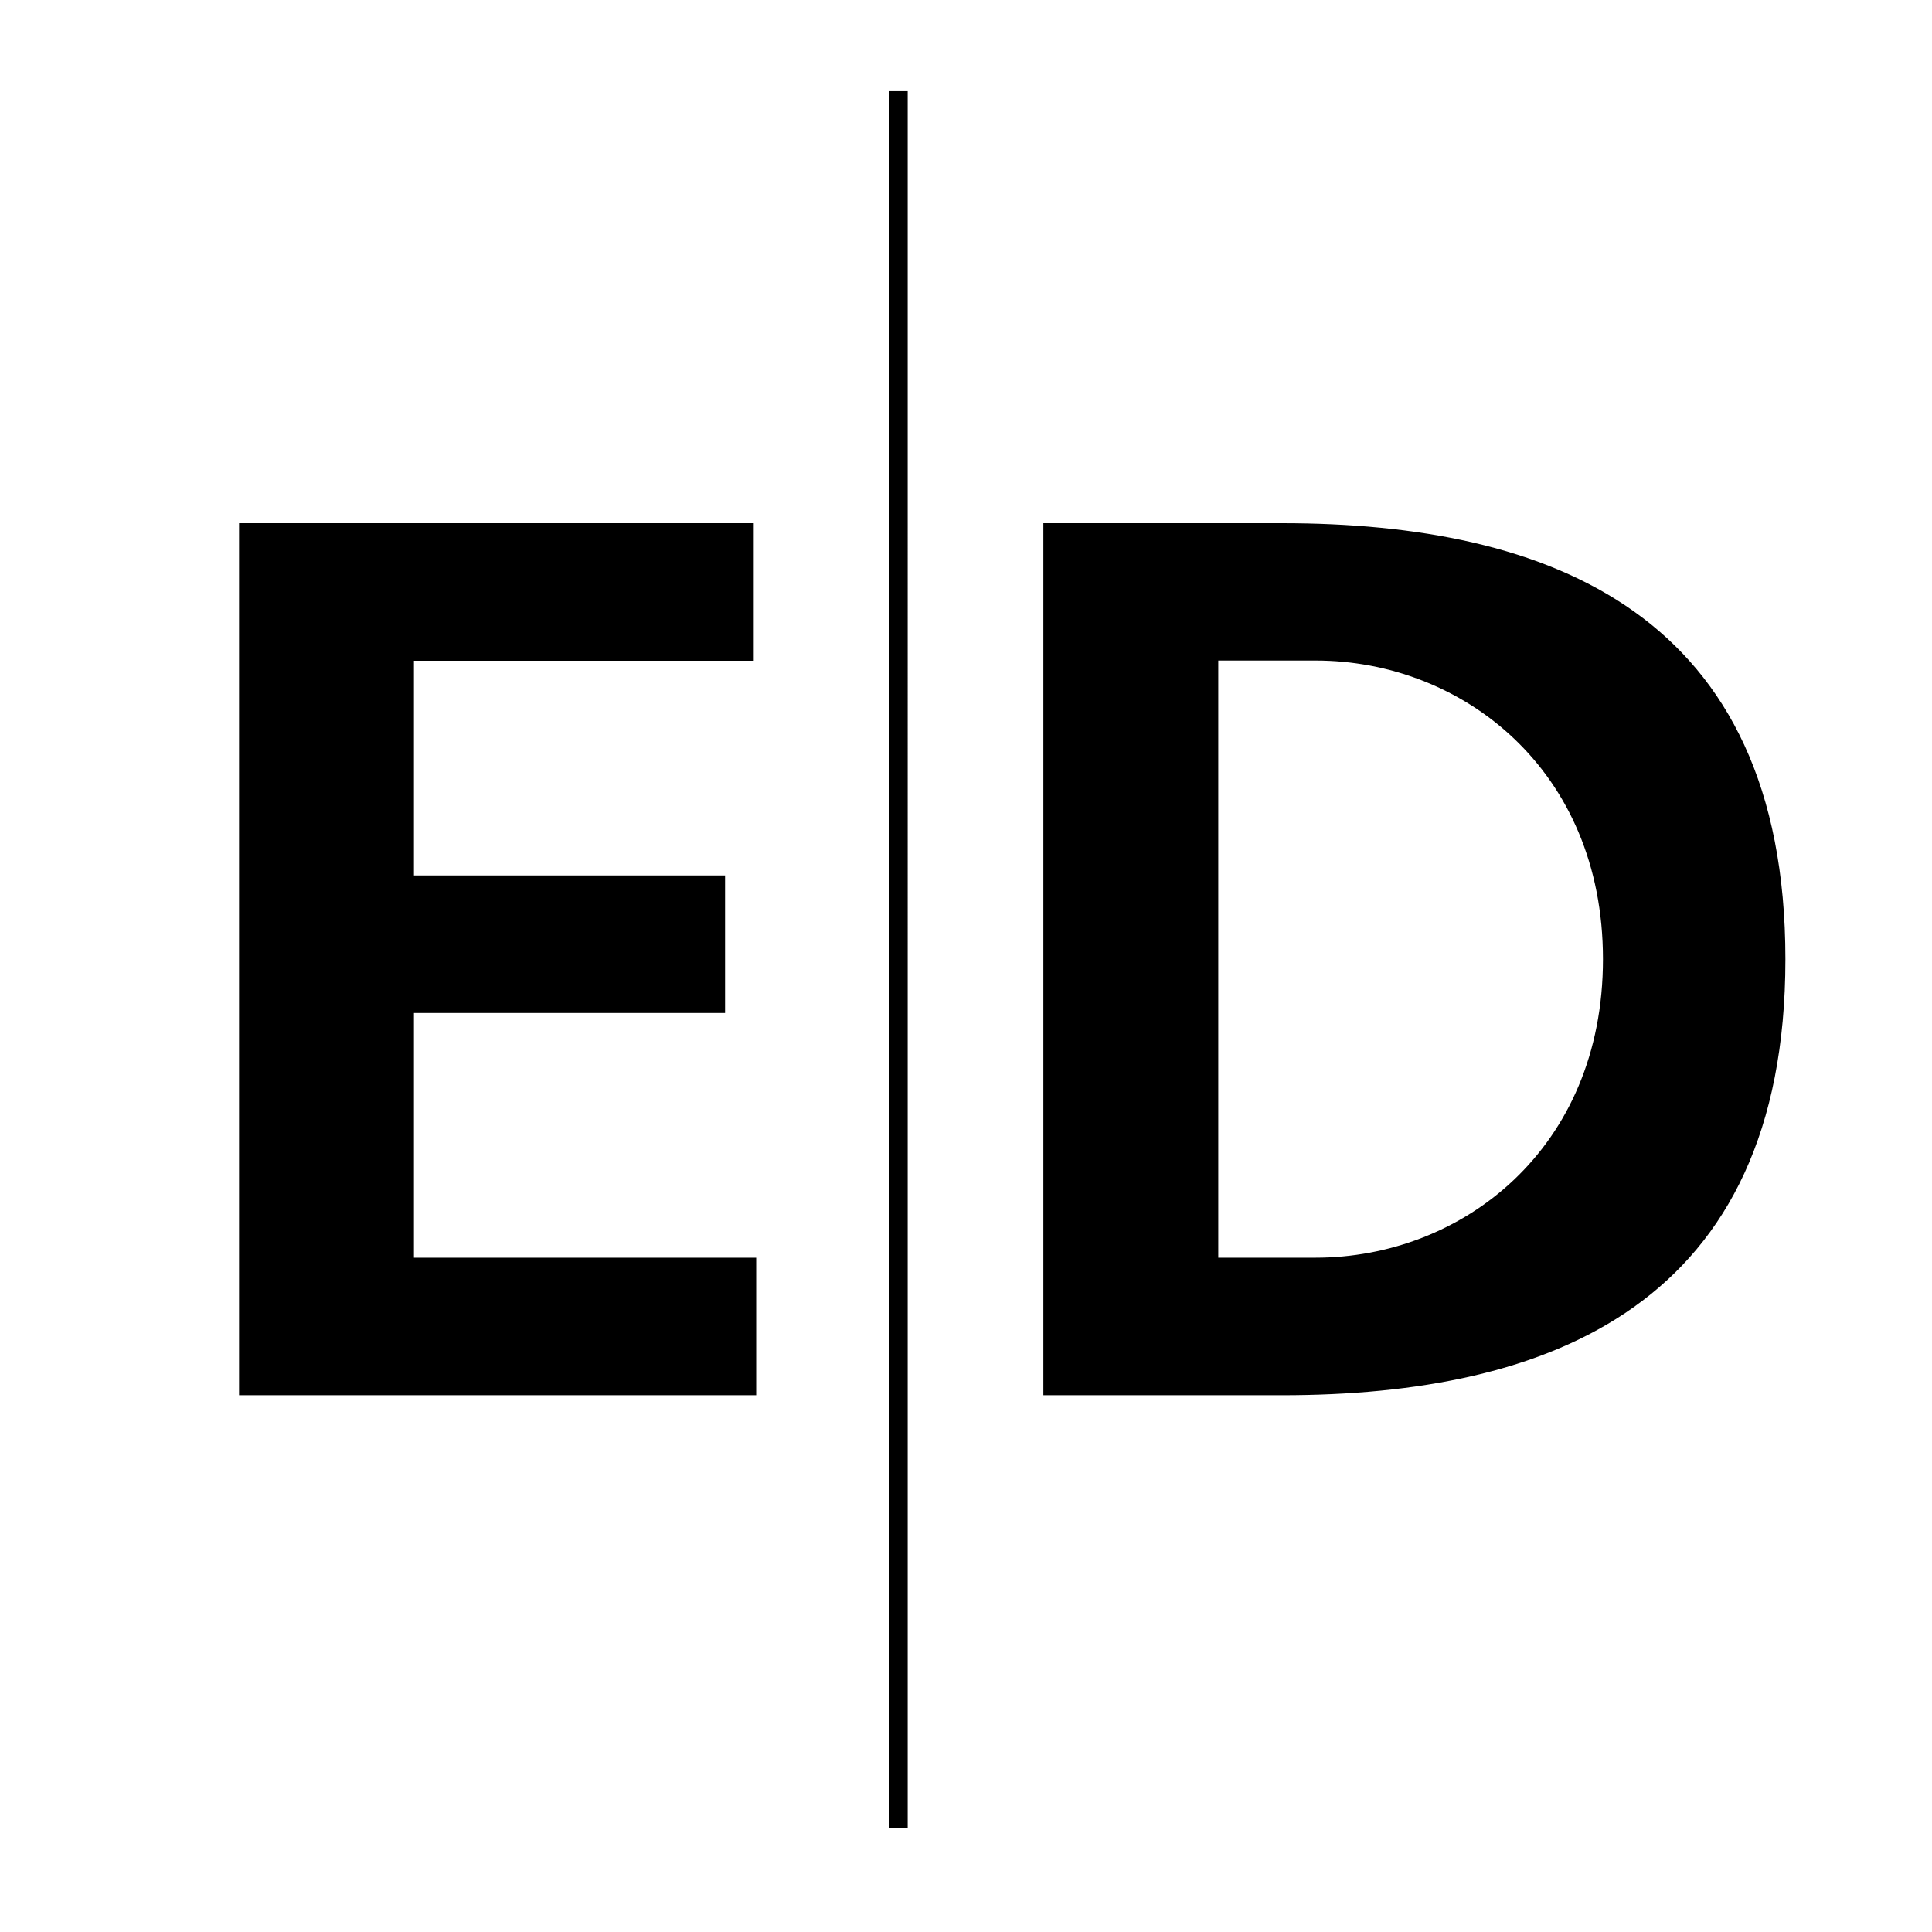 <svg xmlns="http://www.w3.org/2000/svg" viewBox="0 0 1024 1024"><path d="M126.7 277.3h272.8v72.9H219.4V464h164.9v72.9H219.4v129.7h181.4v72.9H126.7V277.3zm426.3 0h126.5c141.7 0 266.8 47.7 266.8 231.1 0 183.4-125.1 231.1-266.8 231.1H553V277.3zm92.7 389.3h51.6c77.5 0 152.3-57.6 152.3-158.2s-74.8-158.3-152.3-158.3h-51.6v316.5zM471.4 968.7h9.7V48.3h-9.7v920.4z"/></svg>